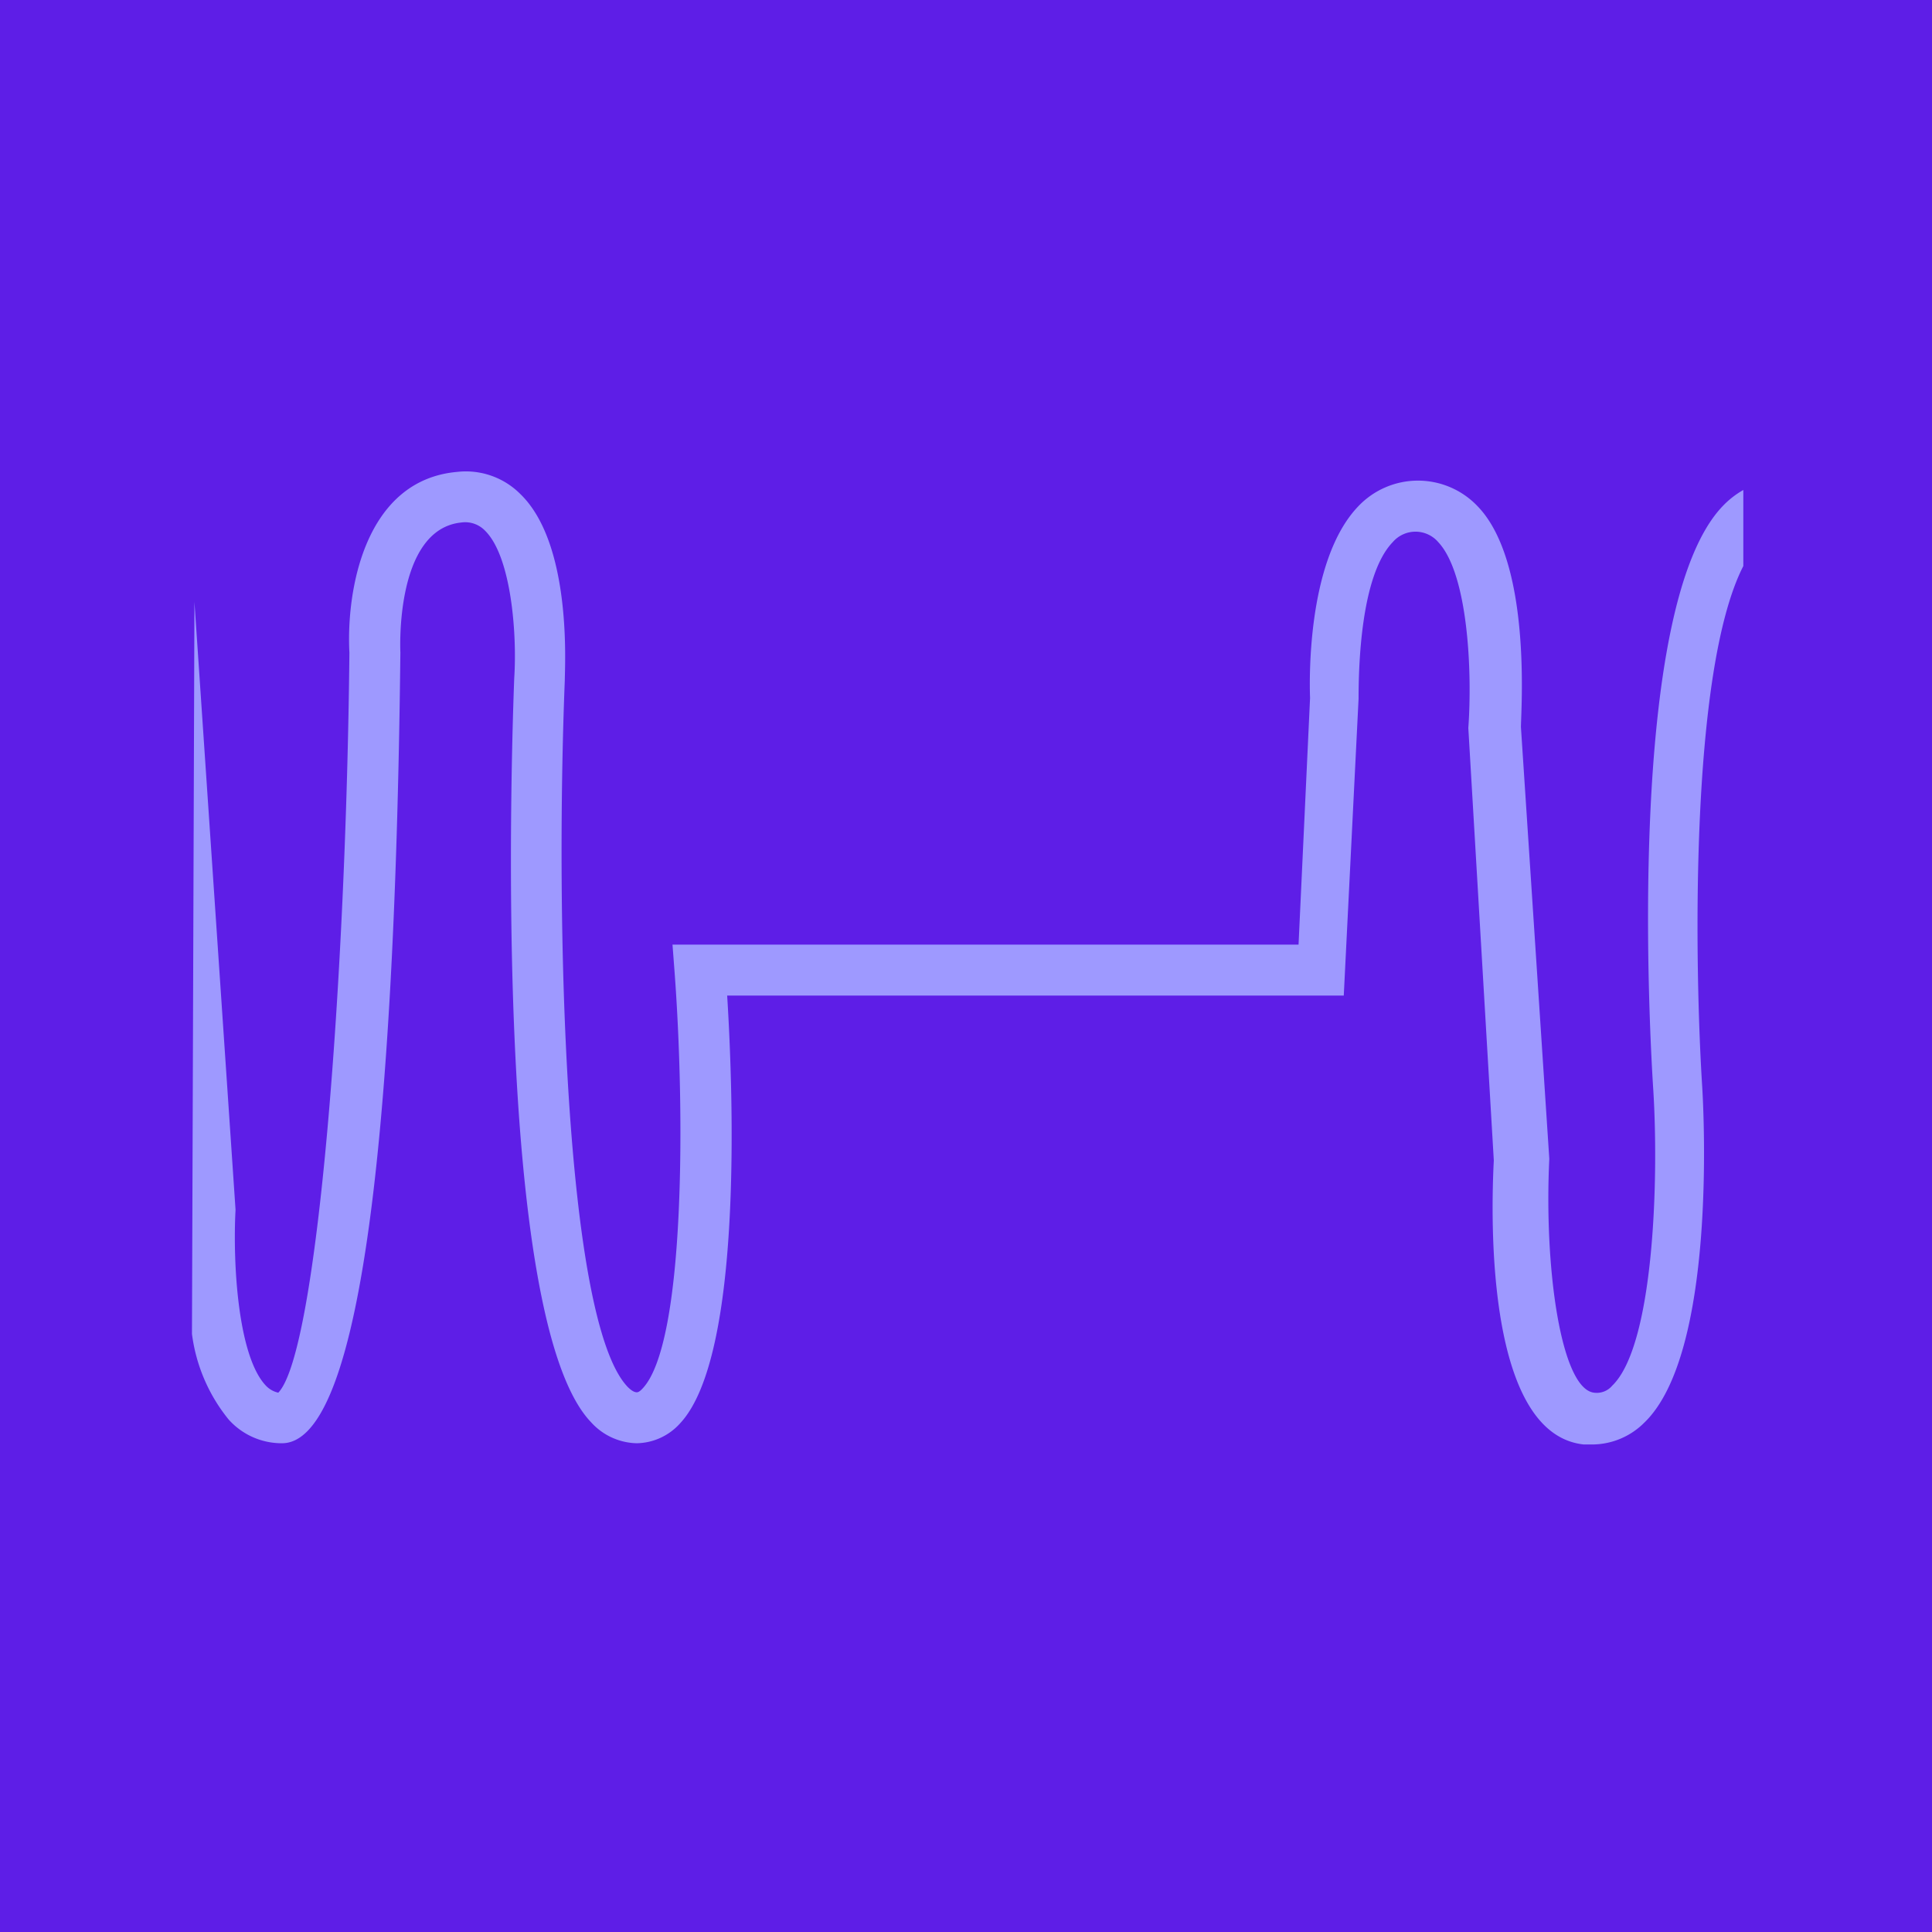 <svg id="Layer_1" data-name="Layer 1" xmlns="http://www.w3.org/2000/svg" viewBox="0 0 47 47"><defs><style>.cls-1{fill:#5e1ee7;}.cls-2{fill:#9e99ff;}</style></defs><rect class="cls-1" x="-0.33" y="-0.33" width="47.66" height="47.66"/><path class="cls-2" d="M4.67,32.45a4.13,4.13,0,0,0,.89,2.08,1.73,1.73,0,0,0,1.3.58c1.77,0,2.74-6.46,2.88-19.24,0,0-.15-3,1.49-3.16a.67.67,0,0,1,.57.2c.64.63.78,2.52.71,3.58-.06,1.59-.55,15.59,1.87,18.11a1.54,1.54,0,0,0,1.11.51,1.45,1.45,0,0,0,1.06-.49c1.52-1.64,1.29-8,1.14-10.4h15L33.05,17c0-.78.05-3,.83-3.81a.73.73,0,0,1,1.11,0c.72.77.83,3.13.73,4.52l.62,10.52c-.08,1.55-.16,6.66,2.19,6.91h.2A1.8,1.8,0,0,0,40,34.61c1.75-1.68,1.45-7.51,1.41-8.17-.18-2.83-.32-10.09,1-12.67V11.92a2.16,2.16,0,0,0-.49.38c-2.39,2.46-1.78,13-1.7,14.22.14,2.27,0,6.23-1,7.19a.49.49,0,0,1-.44.17c-.8-.09-1.22-3-1.09-5.69L37,17.69c0-.4.27-4-1.05-5.37a2,2,0,0,0-2.91,0c-1.28,1.34-1.18,4.38-1.17,4.66l-.28,6H16.36l.05.66c.25,3.32.27,9-.77,10.13-.09.1-.13.1-.15.1s-.09,0-.22-.13c-1.55-1.62-1.76-11.41-1.53-17.19,0-.34.18-3.31-1.08-4.53a1.87,1.87,0,0,0-1.54-.54c-2.25.2-2.7,2.89-2.62,4.4-.08,7.93-.77,17-1.73,18a.59.59,0,0,1-.31-.18c-.67-.72-.8-2.95-.73-4.27l-1-14.79h0Z"/></svg>
